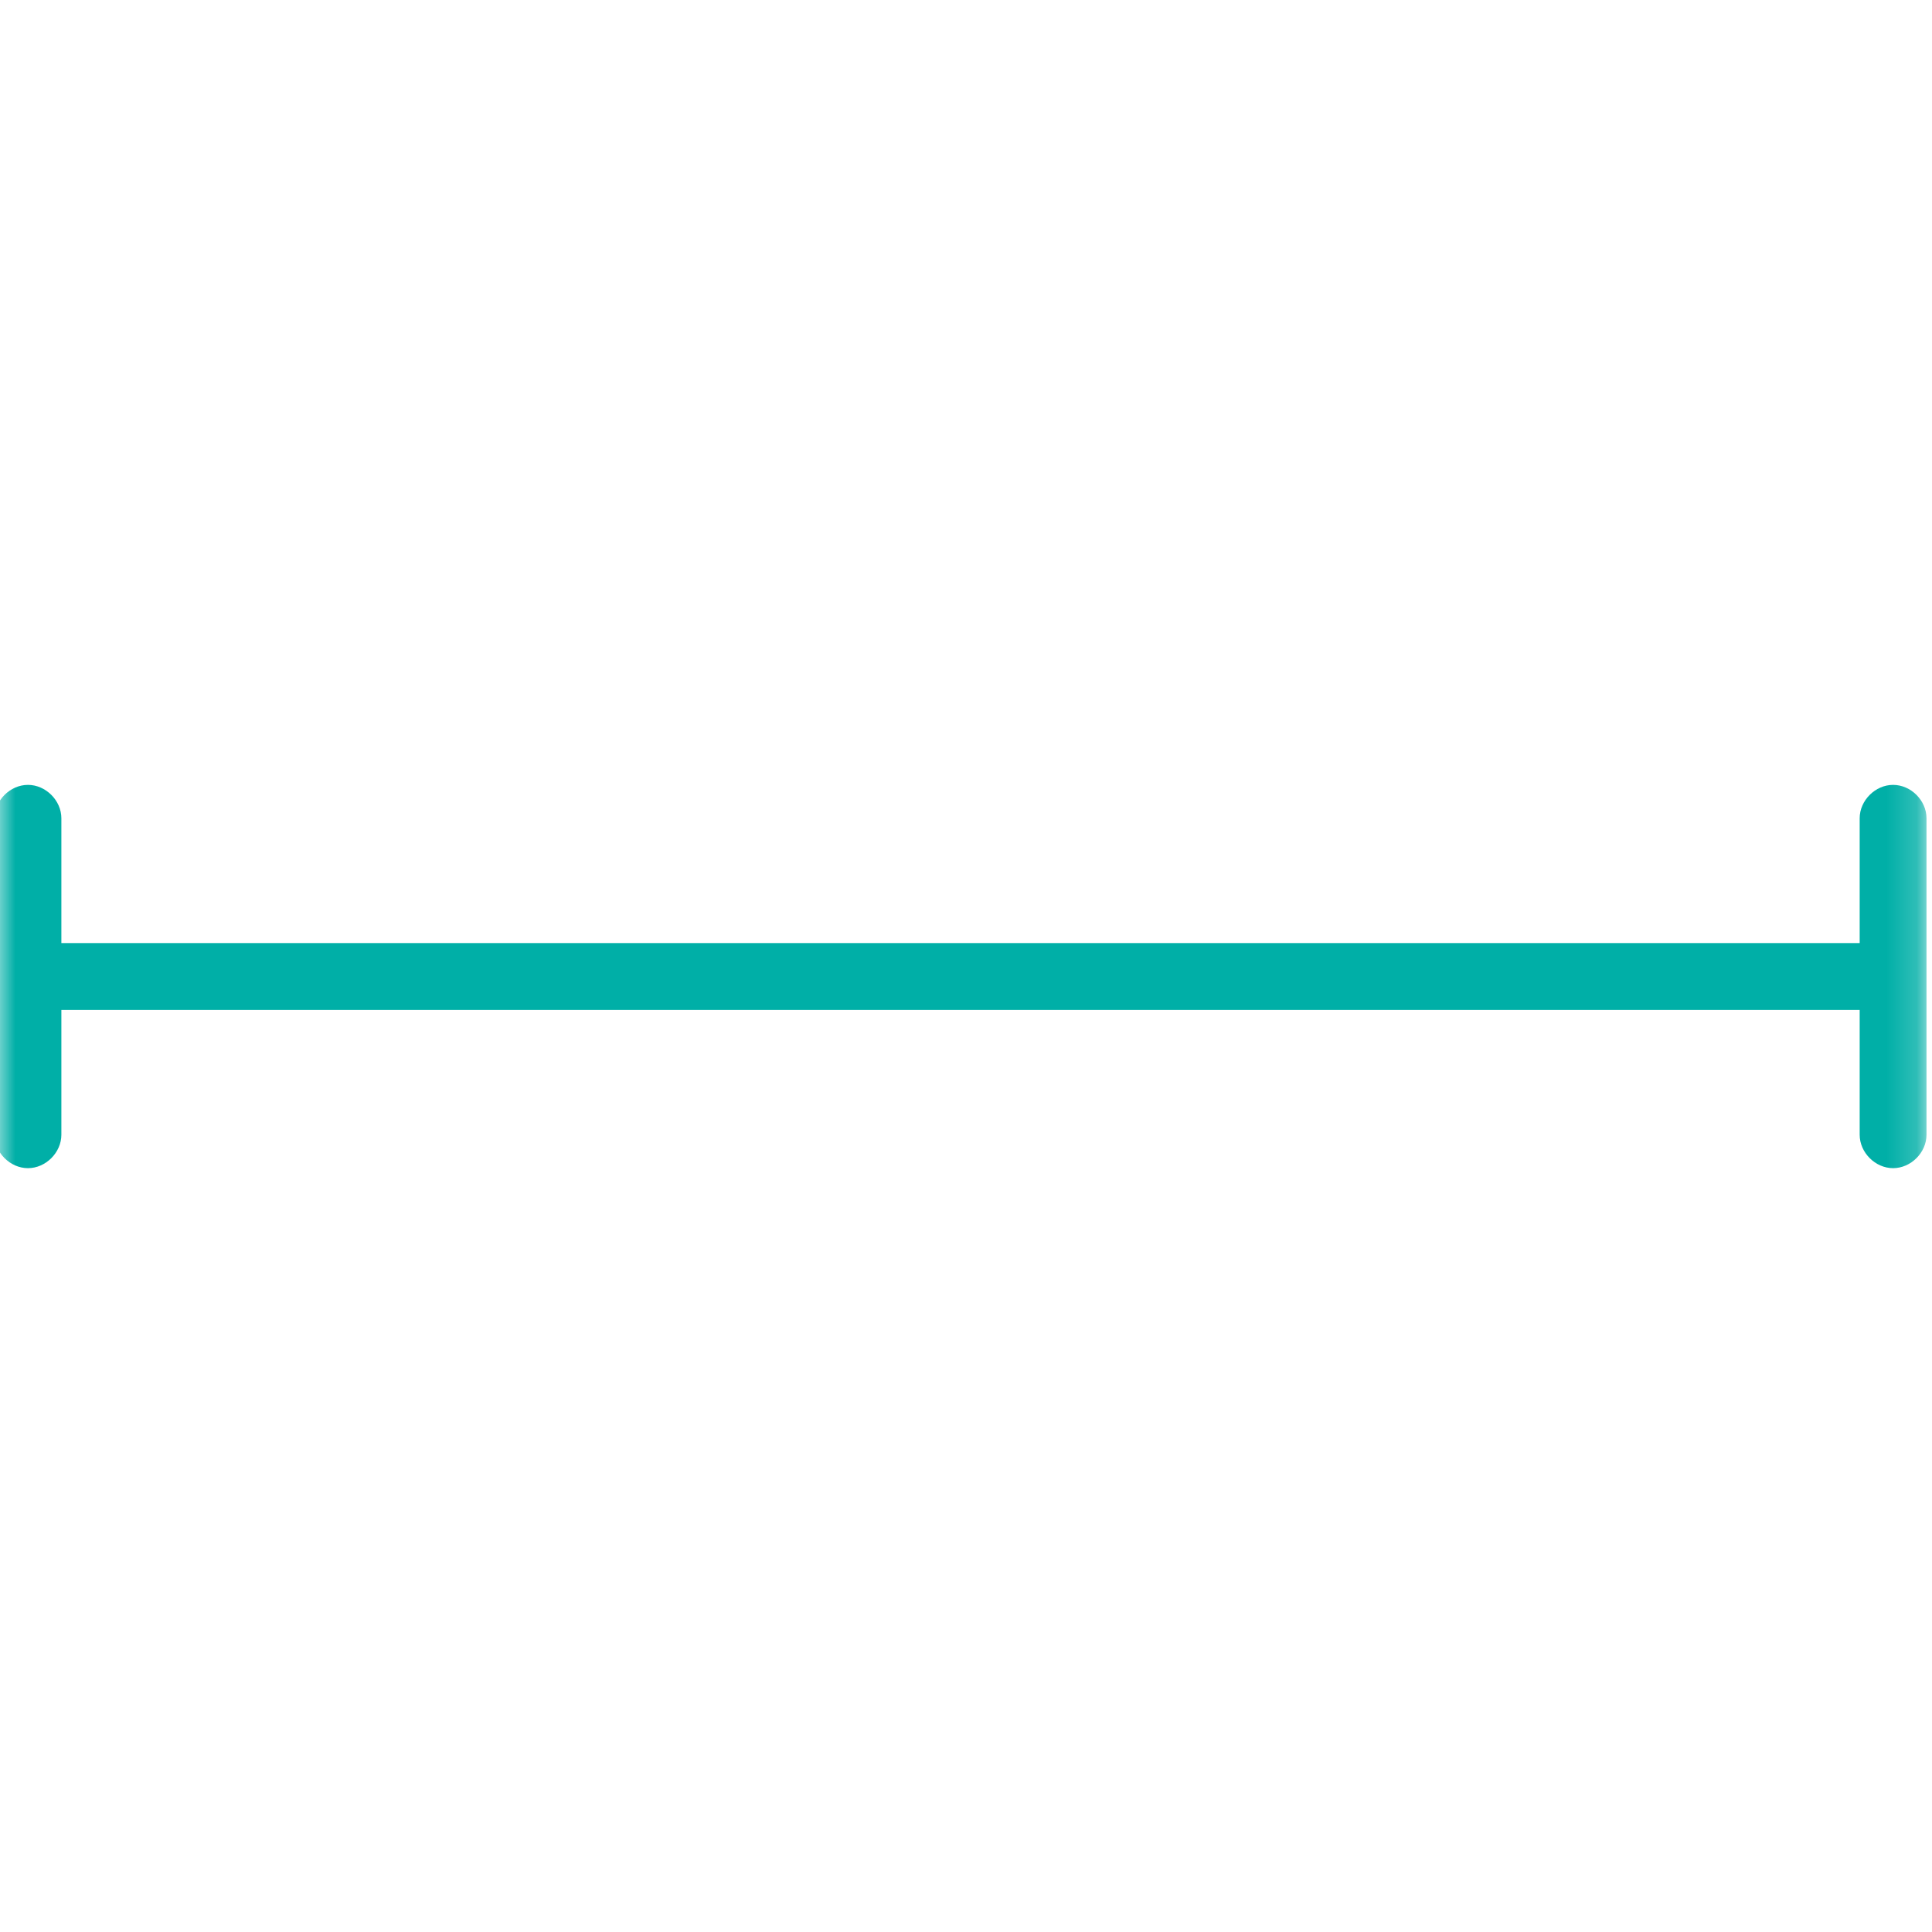 <svg width="64" height="64" viewBox="0 0 64 64" fill="none" xmlns="http://www.w3.org/2000/svg">
<g clip-path="url(#clip0_260_146)">
<mask id="mask0_260_146" style="mask-type:luminance" maskUnits="userSpaceOnUse" x="-1" y="0" width="65" height="64">
<path d="M63.818 0H-0.182V64H63.818V0Z" fill="white"/>
</mask>
<g mask="url(#mask0_260_146)">
<path d="M62.711 26C62.121 26 61.604 26.517 61.604 27.107V31.241H2.033V27.107C2.033 26.517 1.516 26 0.926 26C0.335 26 -0.182 26.517 -0.182 27.107V37.589C-0.182 38.18 0.335 38.697 0.926 38.697C1.516 38.697 2.033 38.18 2.033 37.589V33.455H61.604V37.589C61.604 38.18 62.121 38.697 62.711 38.697C63.302 38.697 63.818 38.18 63.818 37.589V27.107C63.818 26.517 63.302 26 62.711 26Z" fill="#00AFA7"/>
</g>
</g>
<defs>
<clipPath id="clip0_260_146">
<rect width="64" height="64" fill="white"/>
</clipPath>
</defs>
</svg>

